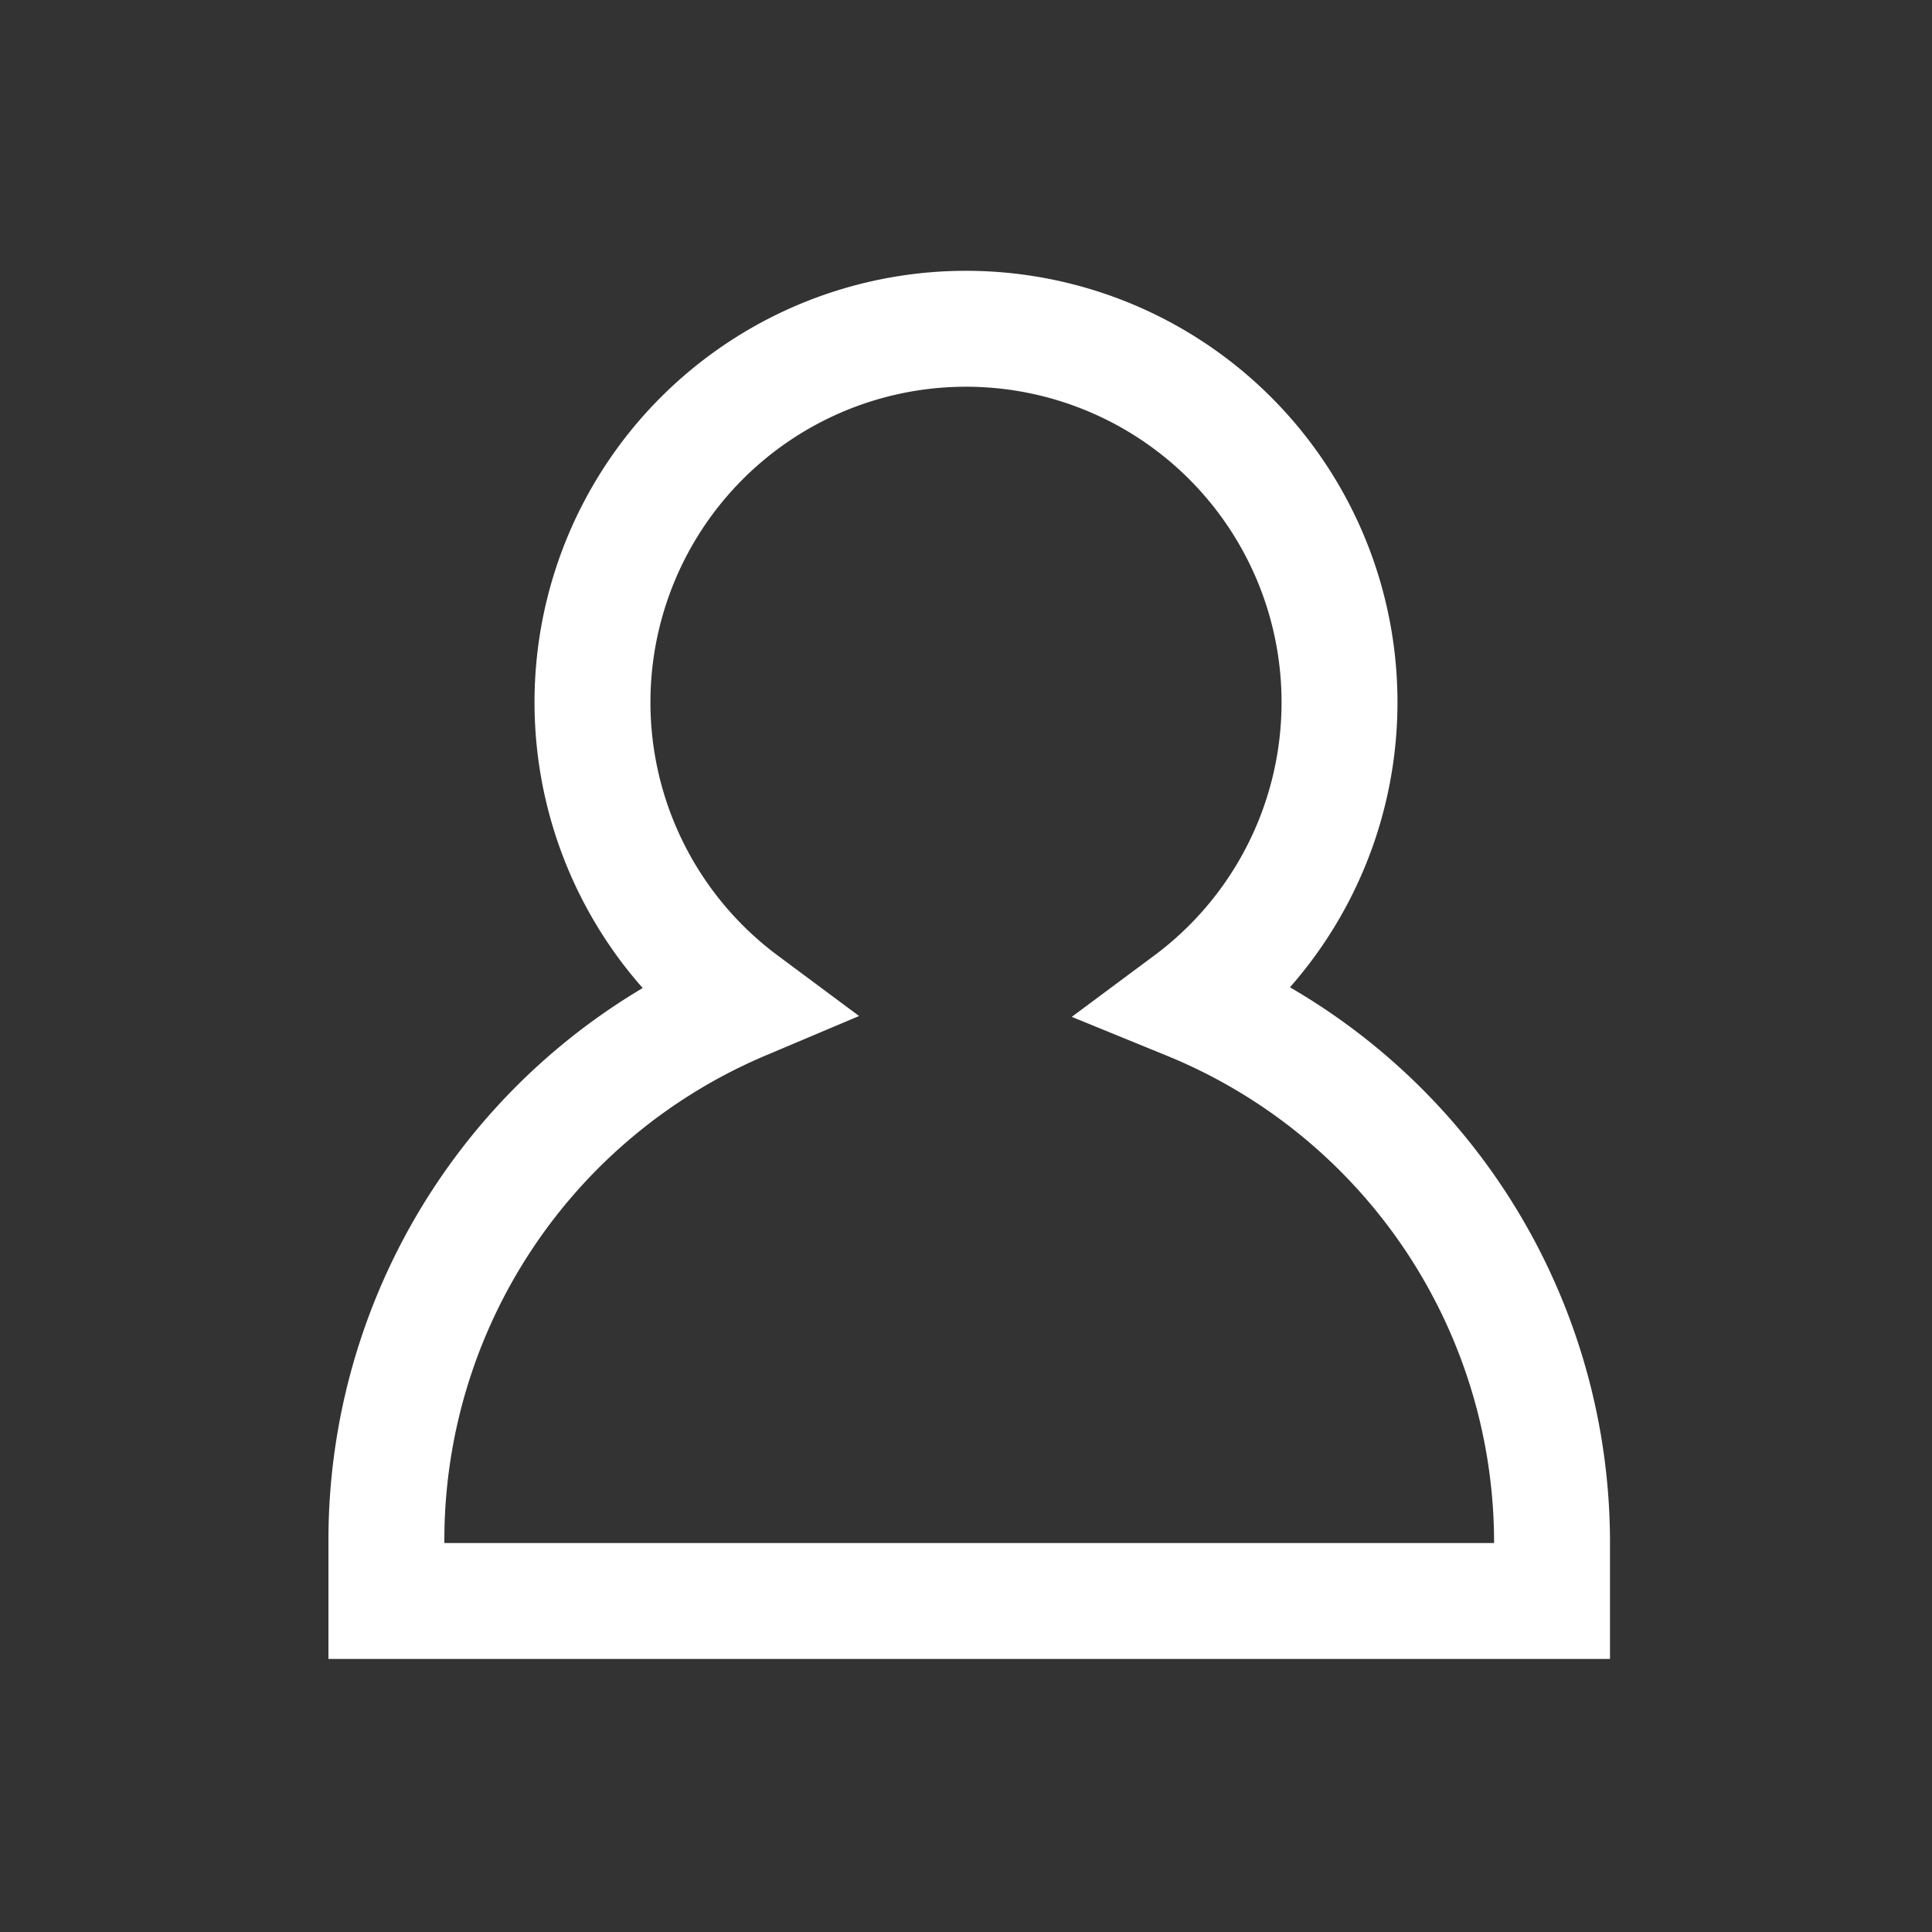 <svg xmlns="http://www.w3.org/2000/svg" viewBox="0 0 30 30"><rect x="0" y="0" width="30" height="30" fill="#333333" stroke="none"/><defs><style>.cls-1{fill:none;stroke:#fff;stroke-width:1.8px;}</style></defs><g id="Layer_2" data-name="Layer 2"><path class="cls-1" d="M18.46,15.56a5.8,5.8,0,1,0-6.92,0A9.07,9.07,0,0,0,6,23.92v.94h18.1v-.94A9.07,9.07,0,0,0,18.46,15.56Z"/></g></svg>